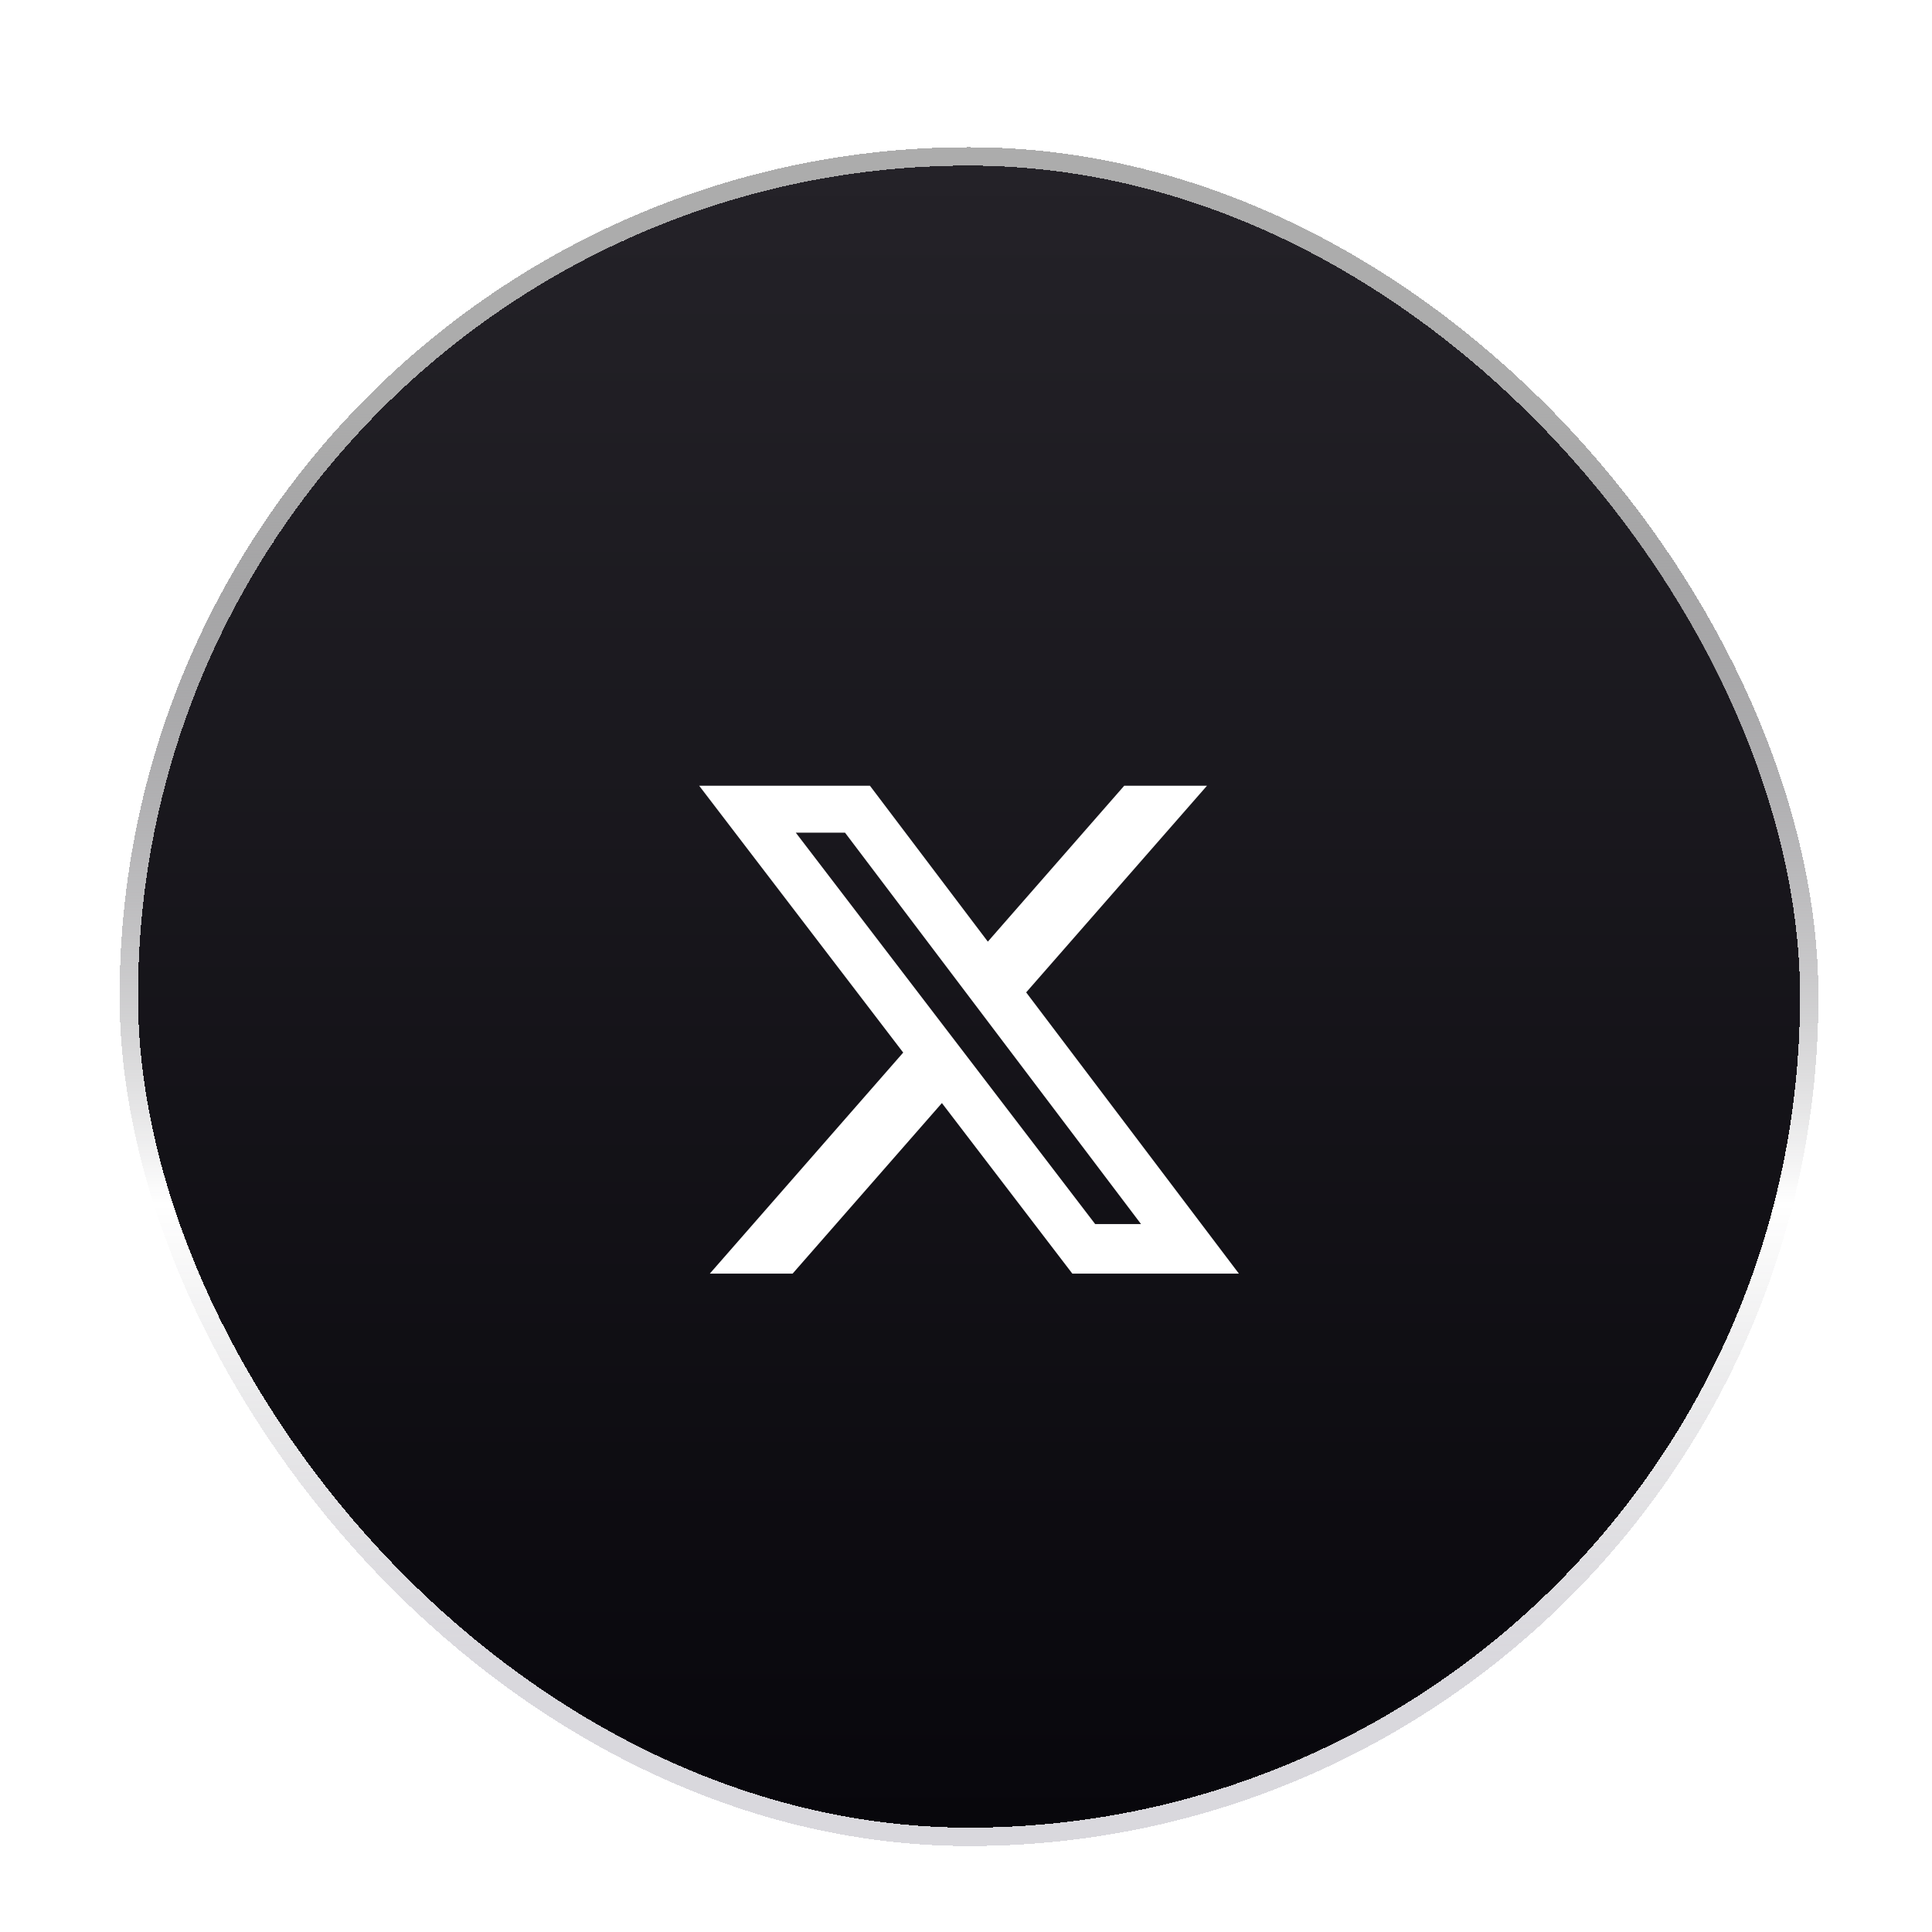 <svg width="105" height="105" viewBox="0 0 105 105" fill="none" xmlns="http://www.w3.org/2000/svg">
<g filter="url(#filter0_di_56_12)">
<rect x="7.5" y="4" width="90.328" height="90.328" rx="45.164" fill="url(#paint0_linear_56_12)" shape-rendering="crispEdges"/>
<rect x="7" y="3.5" width="91.328" height="91.328" rx="45.664" stroke="url(#paint1_linear_56_12)" shape-rendering="crispEdges"/>
<g filter="url(#filter1_d_56_12)">
<path d="M61.099 35.703H65.597L55.77 46.934L67.331 62.218H58.279L51.19 52.949L43.077 62.218H38.577L49.087 50.205L37.998 35.703H47.279L53.687 44.176L61.099 35.703ZM59.521 59.526H62.013L45.925 38.254H43.25L59.521 59.526Z" fill="white"/>
</g>
</g>
<defs>
<filter id="filter0_di_56_12" x="0.5" y="0" width="104.328" height="104.328" filterUnits="userSpaceOnUse" color-interpolation-filters="sRGB">
<feFlood flood-opacity="0" result="BackgroundImageFix"/>
<feColorMatrix in="SourceAlpha" type="matrix" values="0 0 0 0 0 0 0 0 0 0 0 0 0 0 0 0 0 0 127 0" result="hardAlpha"/>
<feOffset dy="3"/>
<feGaussianBlur stdDeviation="3"/>
<feComposite in2="hardAlpha" operator="out"/>
<feColorMatrix type="matrix" values="0 0 0 0 0 0 0 0 0 0 0 0 0 0 0 0 0 0 0.75 0"/>
<feBlend mode="normal" in2="BackgroundImageFix" result="effect1_dropShadow_56_12"/>
<feBlend mode="normal" in="SourceGraphic" in2="effect1_dropShadow_56_12" result="shape"/>
<feColorMatrix in="SourceAlpha" type="matrix" values="0 0 0 0 0 0 0 0 0 0 0 0 0 0 0 0 0 0 127 0" result="hardAlpha"/>
<feOffset dy="2"/>
<feGaussianBlur stdDeviation="0.5"/>
<feComposite in2="hardAlpha" operator="arithmetic" k2="-1" k3="1"/>
<feColorMatrix type="matrix" values="0 0 0 0 0 0 0 0 0 0 0 0 0 0 0 0 0 0 0.5 0"/>
<feBlend mode="normal" in2="shape" result="effect2_innerShadow_56_12"/>
</filter>
<filter id="filter1_d_56_12" x="32.664" y="31.165" width="40" height="40" filterUnits="userSpaceOnUse" color-interpolation-filters="sRGB">
<feFlood flood-opacity="0" result="BackgroundImageFix"/>
<feColorMatrix in="SourceAlpha" type="matrix" values="0 0 0 0 0 0 0 0 0 0 0 0 0 0 0 0 0 0 127 0" result="hardAlpha"/>
<feOffset dy="2"/>
<feGaussianBlur stdDeviation="2"/>
<feComposite in2="hardAlpha" operator="out"/>
<feColorMatrix type="matrix" values="0 0 0 0 0 0 0 0 0 0 0 0 0 0 0 0 0 0 0.5 0"/>
<feBlend mode="normal" in2="BackgroundImageFix" result="effect1_dropShadow_56_12"/>
<feBlend mode="normal" in="SourceGraphic" in2="effect1_dropShadow_56_12" result="shape"/>
</filter>
<linearGradient id="paint0_linear_56_12" x1="52.664" y1="4" x2="52.664" y2="94.329" gradientUnits="userSpaceOnUse">
<stop stop-color="#242228"/>
<stop offset="1" stop-color="#08070C"/>
</linearGradient>
<linearGradient id="paint1_linear_56_12" x1="52.664" y1="94.329" x2="52.664" y2="4" gradientUnits="userSpaceOnUse">
<stop offset="0.101" stop-color="#686378" stop-opacity="0.25"/>
<stop offset="0.375" stop-color="#1E1C24" stop-opacity="0"/>
<stop offset="0.851" stop-color="#ACACAC"/>
</linearGradient>
</defs>
</svg>
